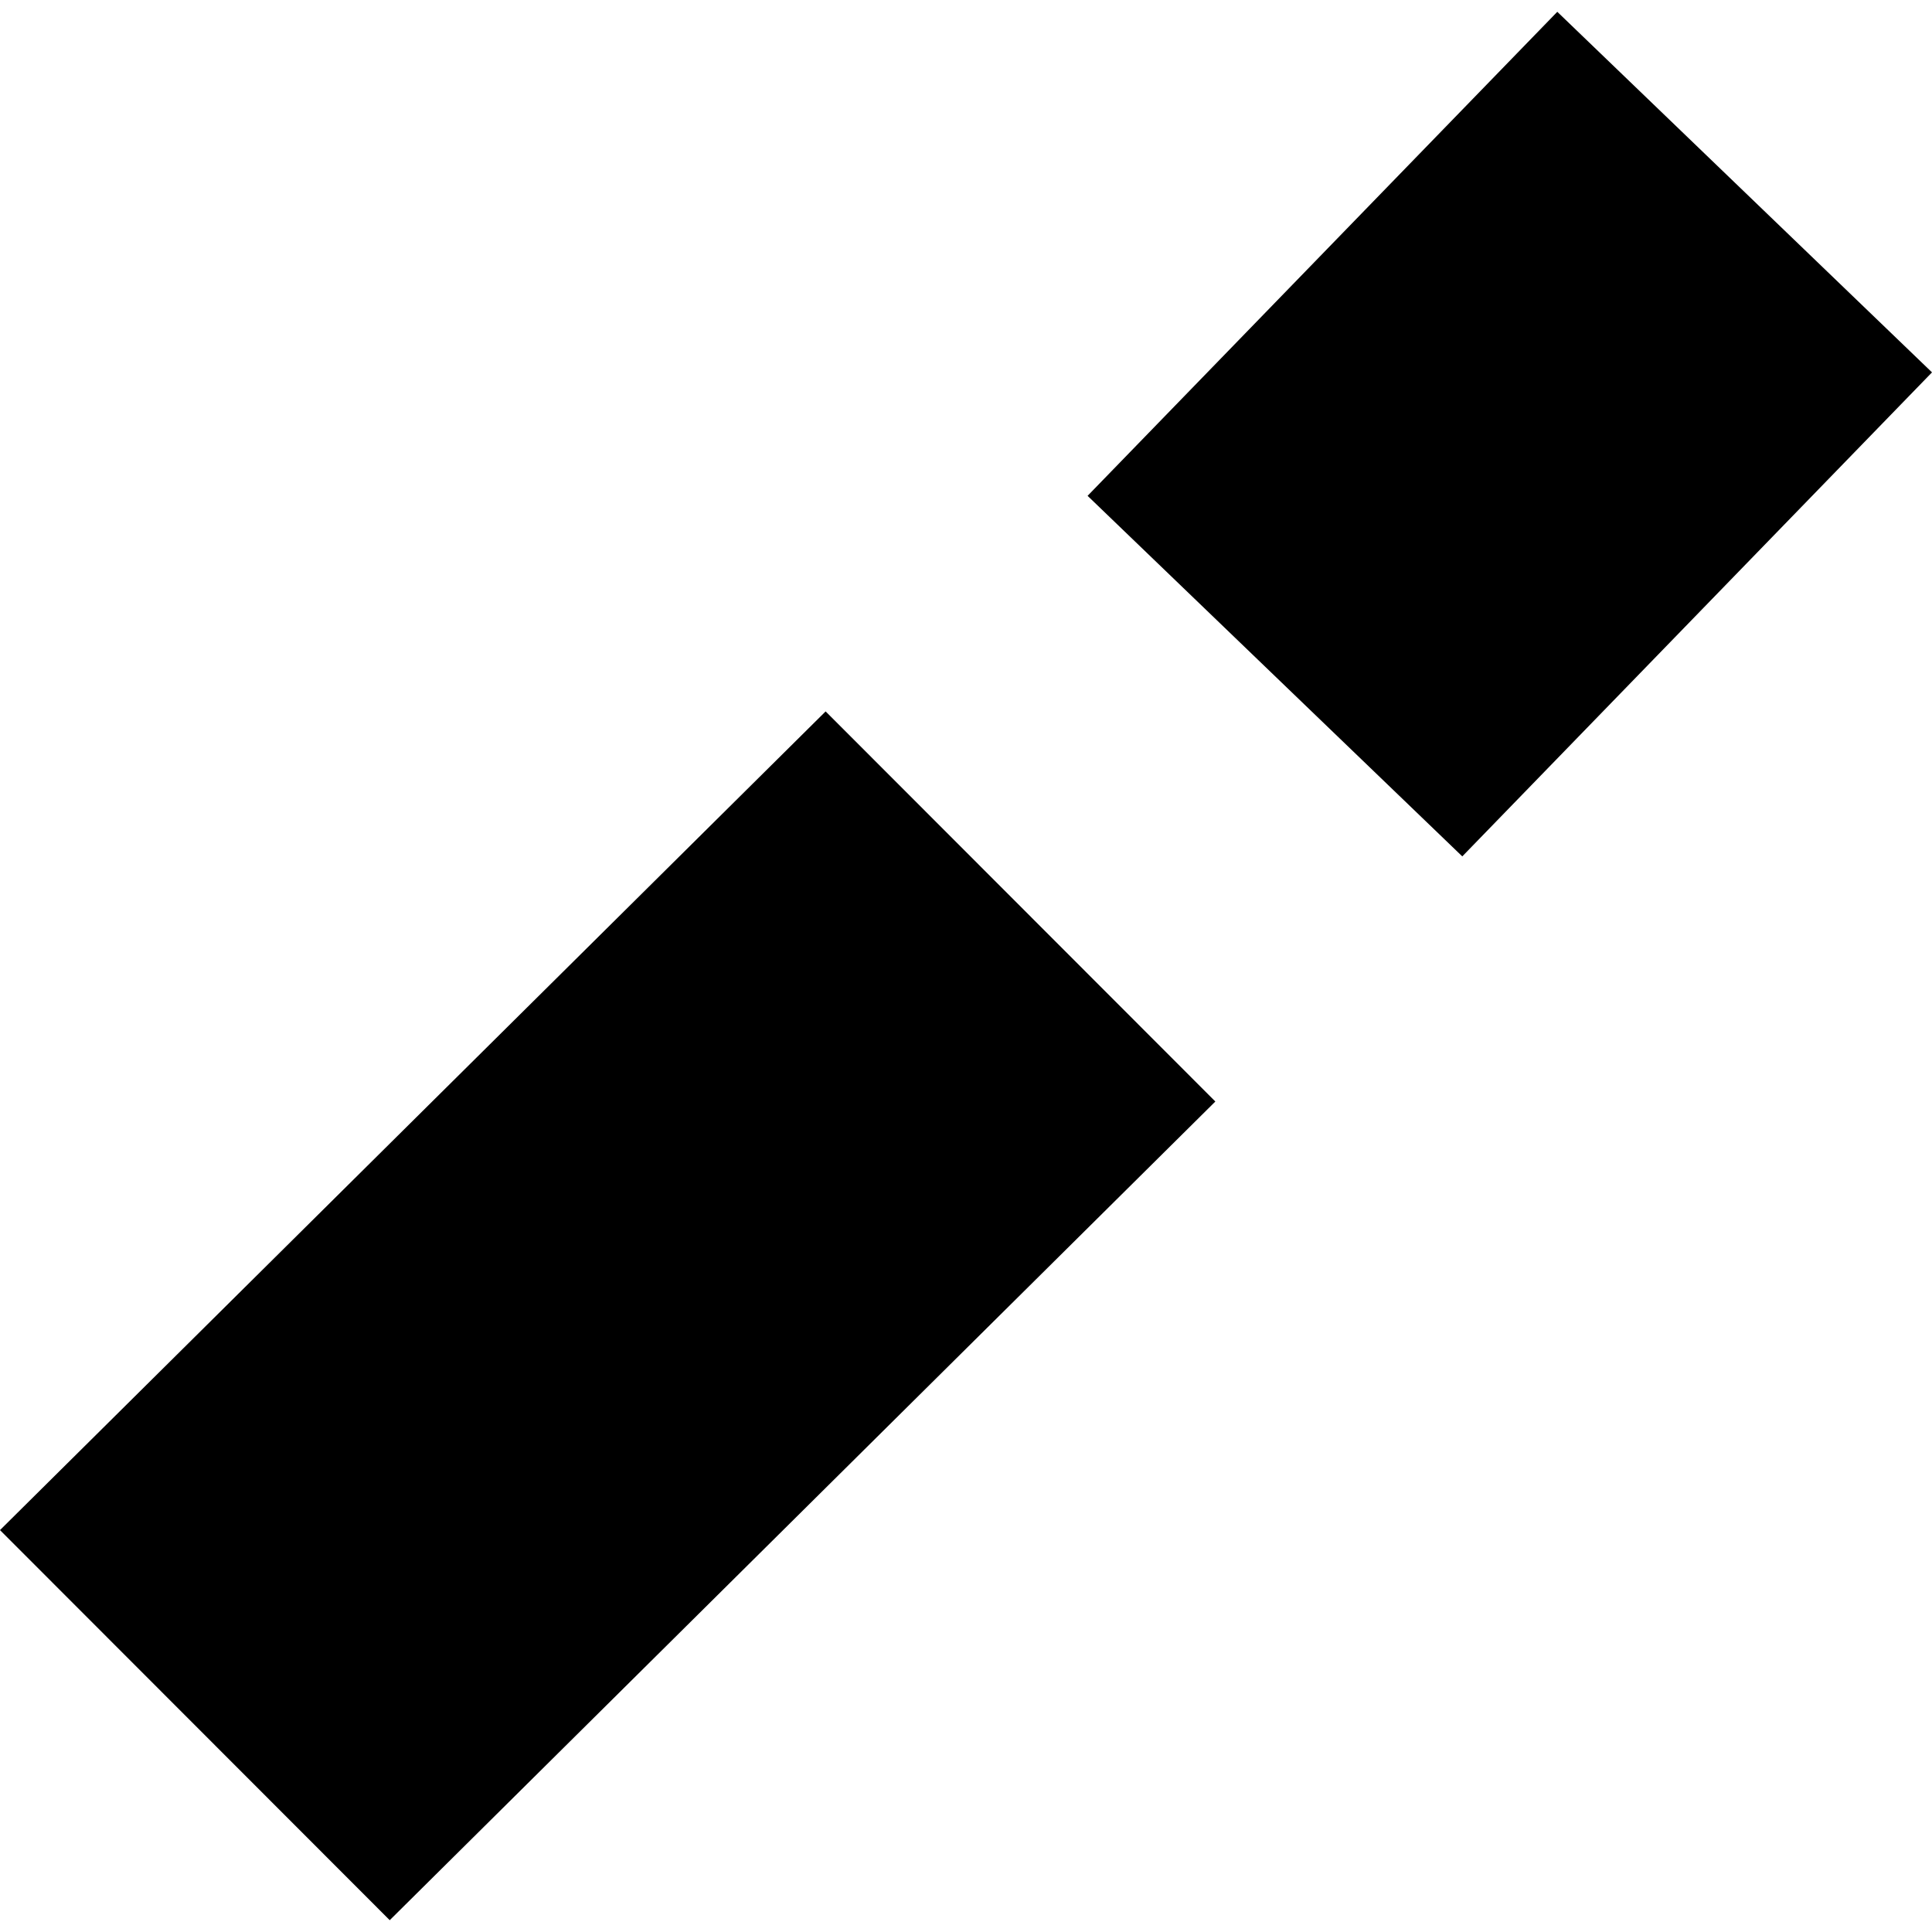 <?xml version="1.0" encoding="utf-8" standalone="no"?>
<!DOCTYPE svg PUBLIC "-//W3C//DTD SVG 1.1//EN"
  "http://www.w3.org/Graphics/SVG/1.1/DTD/svg11.dtd">
<!-- Created with matplotlib (https://matplotlib.org/) -->
<svg height="288pt" version="1.1" viewBox="0 0 288 288" width="288pt" xmlns="http://www.w3.org/2000/svg" xmlns:xlink="http://www.w3.org/1999/xlink">
 <defs>
  <style type="text/css">
*{stroke-linecap:butt;stroke-linejoin:round;}
  </style>
 </defs>
 <g id="figure_1">
  <g id="patch_1">
   <path d="M 0 288 
L 288 288 
L 288 0 
L 0 0 
z
" style="fill:none;opacity:0;"/>
  </g>
  <g id="axes_1">
   <g id="PatchCollection_1">
    <path clip-path="url(#pd70cdda844)" d="M 0 228.089 
L 58.096 286.24 
L 181.17 164.201 
L 123.074 106.049 
L 0 228.089 
"/>
    <path clip-path="url(#pd70cdda844)" d="M 162.124 73.912 
L 217.981 127.661 
L 288 55.509 
L 232.143 1.76 
L 162.124 73.912 
"/>
   </g>
  </g>
 </g>
 <defs>
  <clipPath id="pd70cdda844">
   <rect height="284.48" width="288" x="0" y="1.76"/>
  </clipPath>
 </defs>
</svg>
